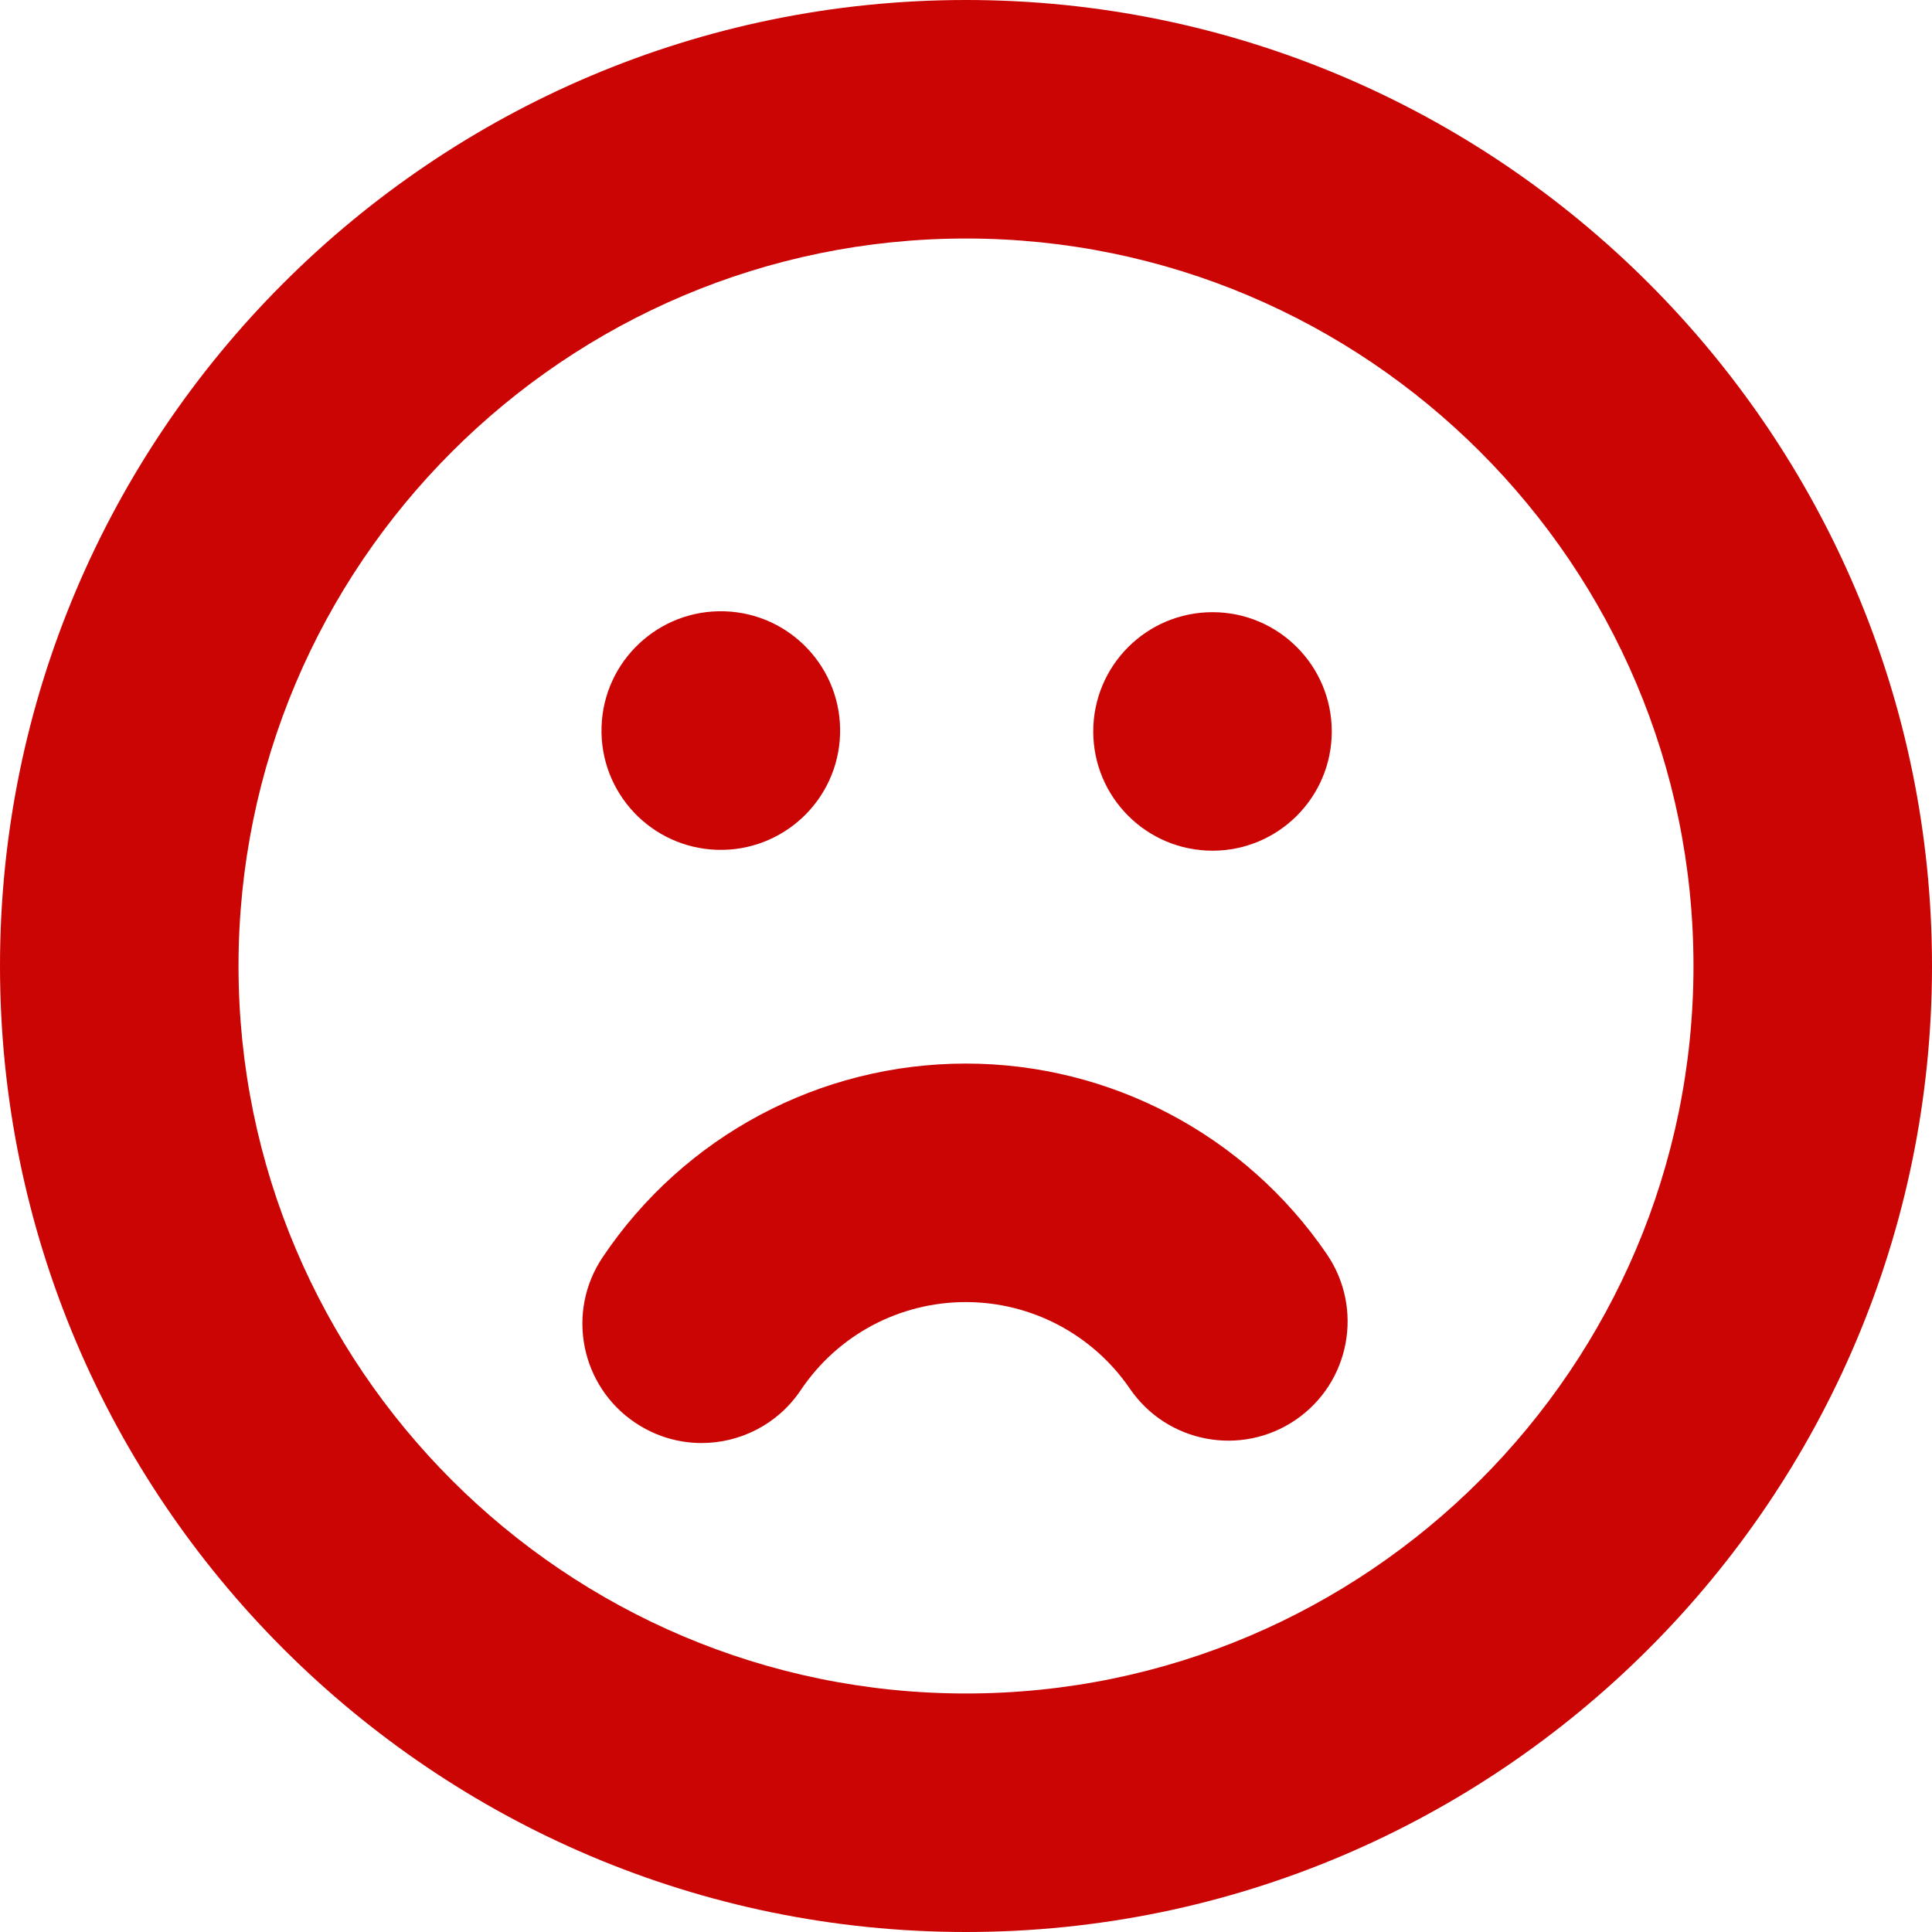<svg width="22" height="22" viewBox="0 0 22 22" fill="none" xmlns="http://www.w3.org/2000/svg">
<path d="M11 0C4.935 0 0 4.935 0 11C0 17.065 4.935 22 11 22C17.065 22 22 17.065 22 11C22 4.935 17.065 0 11 0ZM11 19.284C6.432 19.284 2.716 15.568 2.716 11C2.716 6.432 6.432 2.716 11 2.716C15.568 2.716 19.284 6.432 19.284 11C19.284 15.568 15.568 19.284 11 19.284Z" fill="#CB0404"/>
<path d="M9.566 8.361C9.589 7.611 9 6.984 8.25 6.961C7.5 6.938 6.873 7.527 6.85 8.277C6.826 9.027 7.416 9.654 8.166 9.677C8.916 9.7 9.543 9.111 9.566 8.361Z" fill="#CB0404"/>
<path d="M13.807 9.687C14.557 9.687 15.165 9.079 15.165 8.329C15.165 7.579 14.557 6.971 13.807 6.971C13.057 6.971 12.449 7.579 12.449 8.329C12.449 9.079 13.057 9.687 13.807 9.687Z" fill="#CB0404"/>
<path d="M10.998 12.111C9.335 12.111 7.789 12.936 6.862 14.317C6.444 14.94 6.611 15.784 7.234 16.201C7.466 16.357 7.729 16.432 7.989 16.432C8.426 16.432 8.856 16.221 9.118 15.83C9.539 15.202 10.242 14.827 10.998 14.827C11.746 14.827 12.444 15.196 12.866 15.813C13.29 16.433 14.135 16.591 14.754 16.168C15.373 15.745 15.532 14.9 15.108 14.28C14.18 12.922 12.643 12.111 10.998 12.111Z" fill="#CB0404"/>
</svg>

